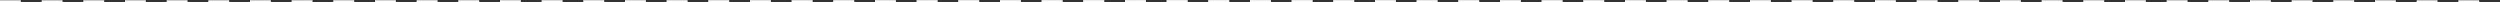 <svg xmlns="http://www.w3.org/2000/svg" width="2160" height="2" viewBox="0 0 2160 2" fill="none"><rect x="0" y="0" width="2160" height="2" fill="#333333" stroke="none"/><path d="M0 1L2160 1" stroke="white" stroke-width="1.5" stroke-dasharray="18 18"></path><path d="M0 1L2160 1" stroke="url(#paint0_linear_113_120)" stroke-width="1.5" stroke-dasharray="18 18"></path><defs><linearGradient id="paint0_linear_113_120" x1="2160" y1="1" x2="0" y2="1" gradientUnits="userSpaceOnUse"><stop stop-color="white" stop-opacity="0"></stop><stop offset="0.525" stop-color="white"></stop><stop offset="1" stop-color="white" stop-opacity="0"></stop></linearGradient></defs></svg>